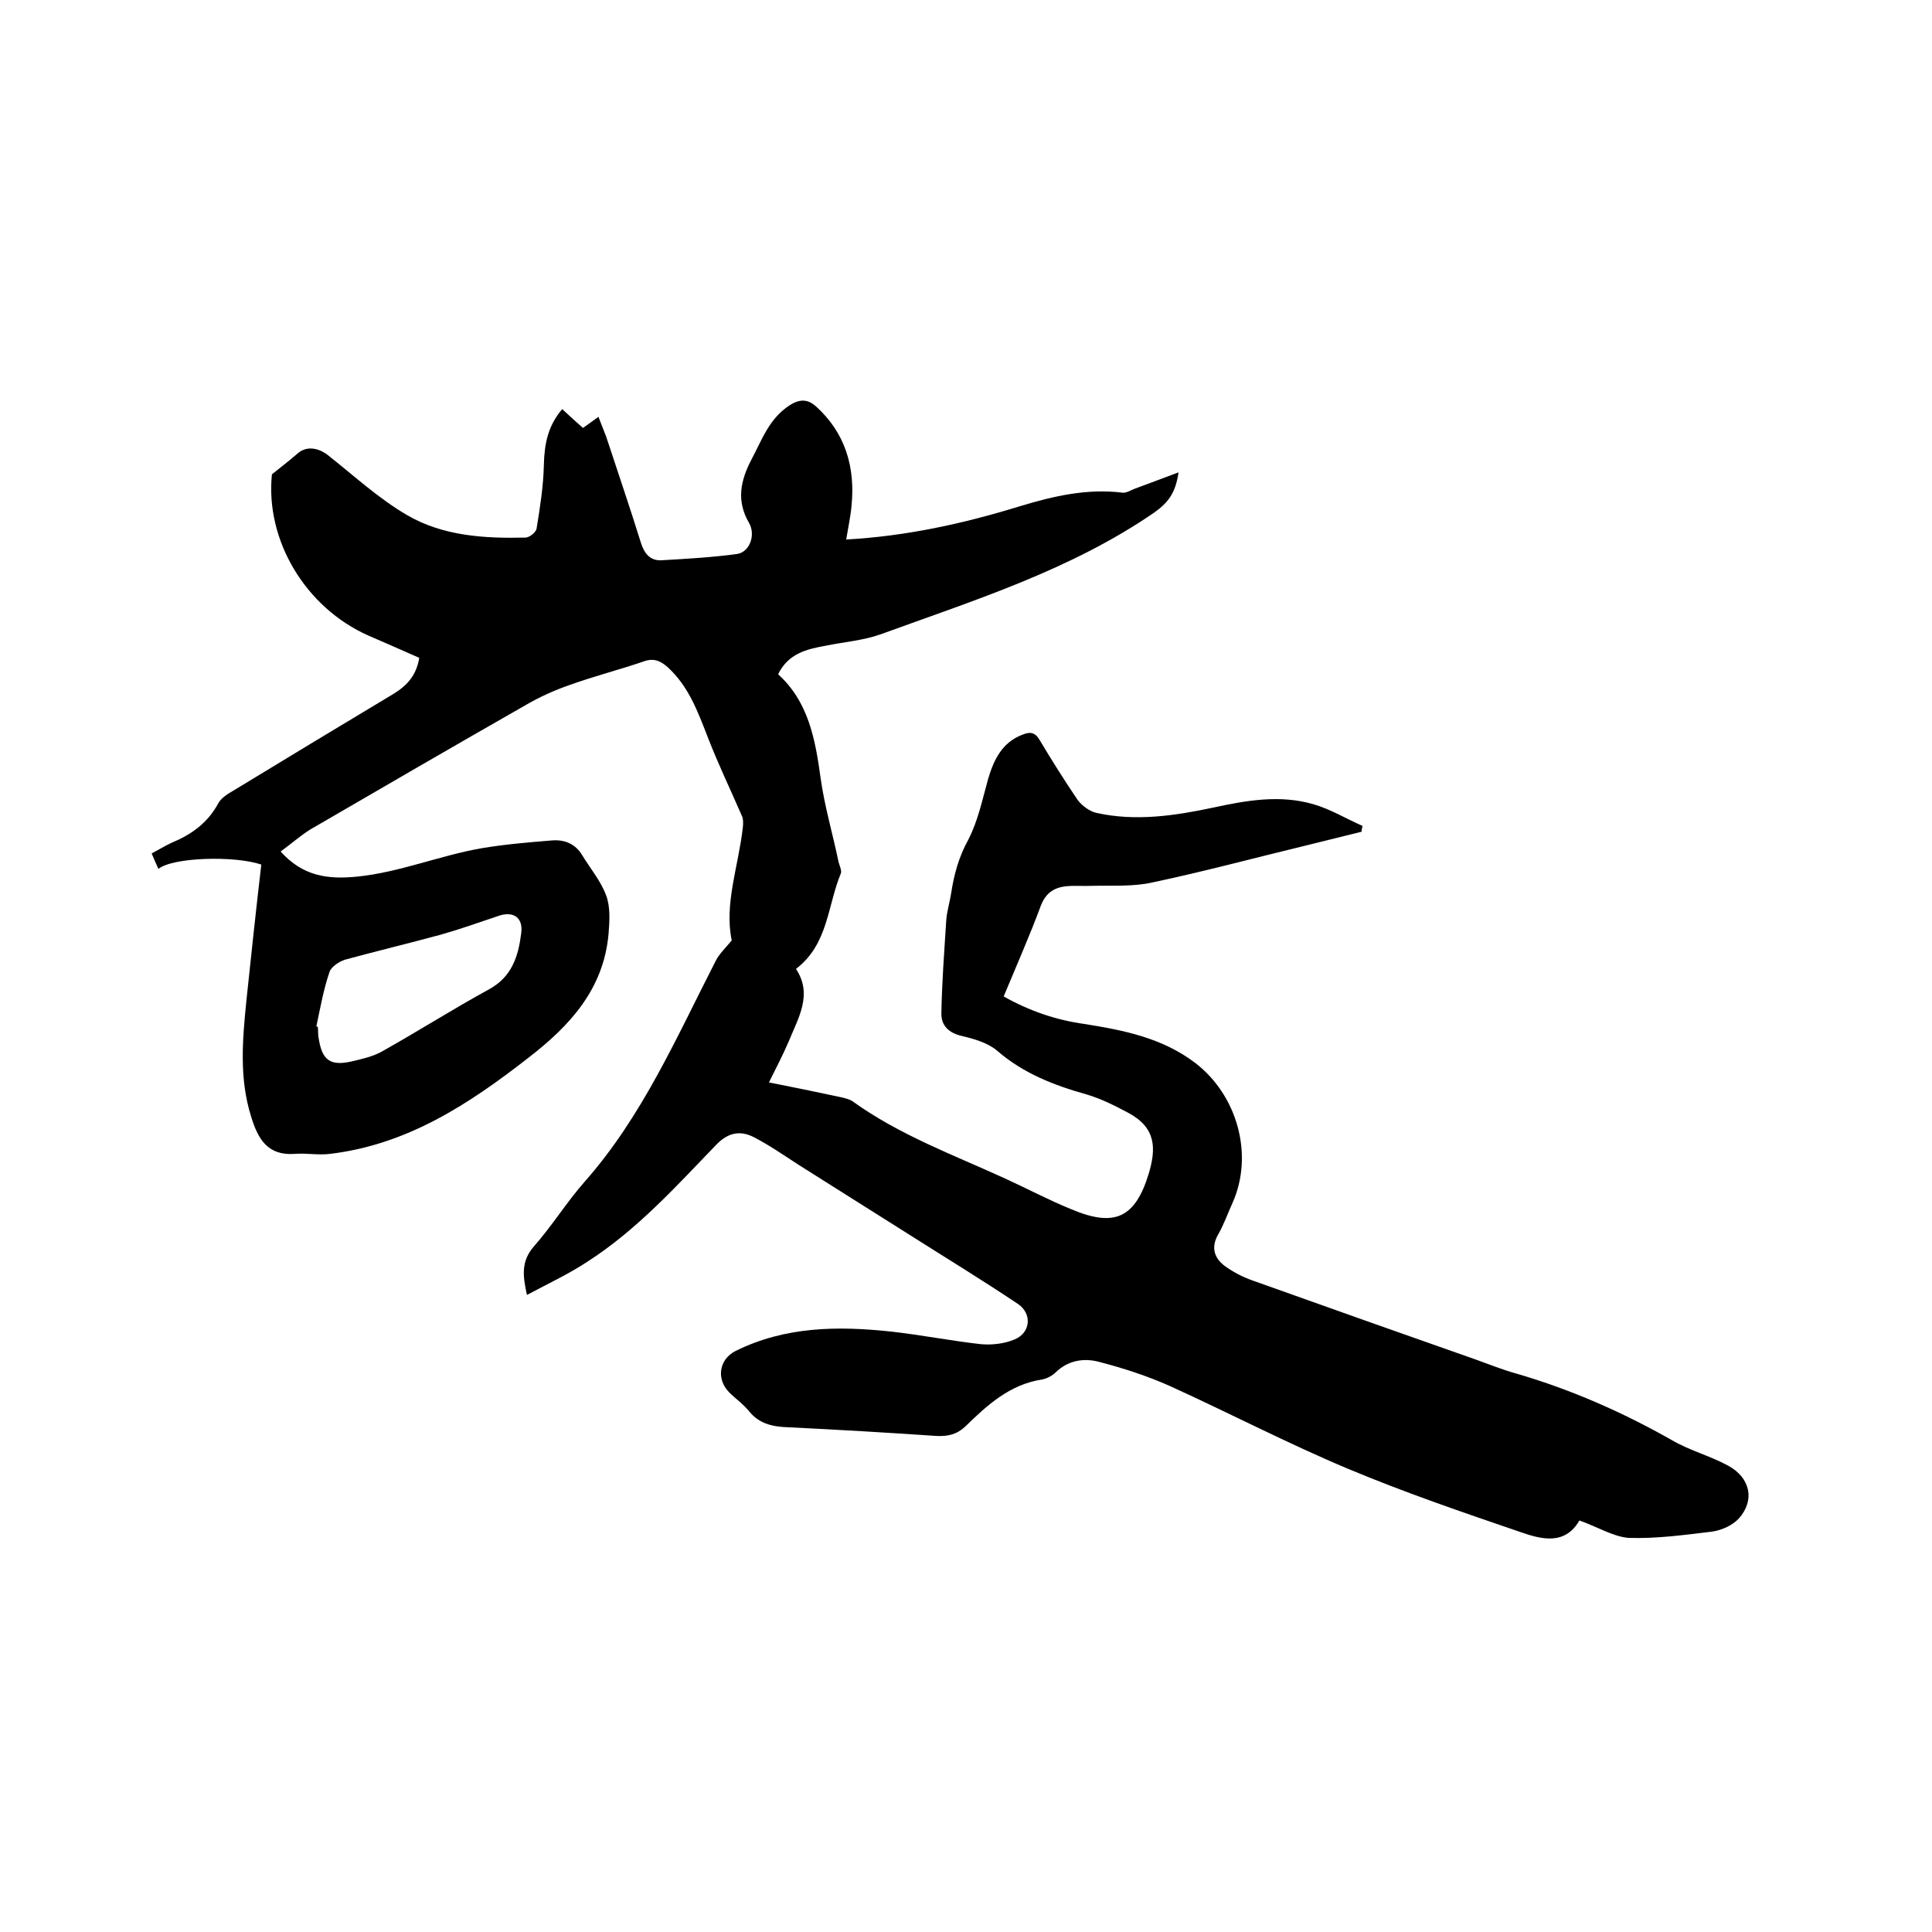 <svg enable-background="new 0 0 400 400" viewBox="0 0 400 400" xmlns="http://www.w3.org/2000/svg"><path d="m327 314.8c-3 5.2-7.9 3.9-12.2 2.4-12-4.1-24-8.2-35.7-13.1-12.4-5.2-24.5-11.5-36.8-17.1-4.7-2.1-9.6-3.7-14.6-5-3.2-.9-6.5-.4-9.1 2.1-.7.7-1.8 1.3-2.8 1.5-6.7 1-11.4 5.3-15.9 9.7-1.8 1.7-3.6 2.1-6 2-10.2-.7-20.5-1.3-30.7-1.8-3.2-.1-6-.7-8.1-3.3-1.2-1.5-2.8-2.6-4.1-3.9-2.8-2.8-2.1-6.9 1.3-8.6 10.3-5.1 21.2-5.2 32.3-4 6.2.7 12.3 1.9 18.5 2.6 2.3.2 4.9-.1 7-1 3.3-1.4 3.6-5.3.7-7.3-7.3-4.9-14.7-9.4-22.1-14.1-7.8-4.9-15.5-9.8-23.3-14.7-3.1-2-6.1-4.1-9.4-5.8-2.8-1.4-5.3-.9-7.7 1.6-8.3 8.6-16.3 17.5-26.5 24.1-3.9 2.6-8.2 4.6-12.7 7-.9-4-1.2-7 1.4-10 3.8-4.3 6.8-9.2 10.6-13.5 11.9-13.5 19-29.9 27.1-45.7.7-1.4 1.9-2.5 3.3-4.2-1.6-7.5 1.4-15.4 2.3-23.4.1-.9.1-1.9-.3-2.6-2.3-5.3-4.8-10.5-6.9-15.9s-4-10.7-8.4-14.7c-1.6-1.4-3-1.9-5.1-1.1-5 1.7-10.1 3-15.1 4.8-3.2 1.1-6.3 2.5-9.2 4.2-14.9 8.5-29.7 17.1-44.5 25.7-2.1 1.3-4 3-6.2 4.6 4.6 5.1 9.7 5.8 15.8 5.2 8.9-.9 17.2-4.4 25.9-5.9 4.8-.8 9.6-1.2 14.5-1.6 2.6-.2 4.8.7 6.2 3 1.7 2.8 3.9 5.4 5 8.4.9 2.4.7 5.3.5 7.9-1 11.4-7.9 19-16.6 25.7-12.3 9.6-25.1 18-41.1 19.9-2.4.3-4.9-.2-7.3 0-5.6.4-7.6-3.1-9-7.7-2.5-7.9-1.8-15.9-1-23.9 1-9.5 2-18.9 3.1-28.3-5.6-1.9-18.4-1.5-21.3.9-.5-1.1-.9-2-1.4-3.2 1.5-.8 2.8-1.6 4.1-2.2 4.1-1.7 7.5-4.1 9.7-8.2.6-1.1 1.9-1.9 3.1-2.6 11-6.7 22.1-13.4 33.1-20 2.8-1.7 4.8-3.8 5.4-7.5-3.4-1.5-7-3.1-10.5-4.6-13.1-5.8-21.4-19.8-20-33.4 2-1.6 3.7-2.9 5.3-4.3 1.8-1.6 4.3-1.3 6.5.5 5.3 4.2 10.3 8.8 16.1 12.2 7.5 4.4 16.1 4.9 24.6 4.7.8 0 2.2-1.1 2.3-1.9.7-4.3 1.4-8.7 1.5-13.1.1-4.3.8-8.1 3.8-11.6 1.4 1.3 2.8 2.6 4.3 3.9 1.1-.8 2-1.4 3.2-2.3.6 1.5 1.1 2.8 1.6 4.1 2.4 7.3 4.9 14.6 7.2 22 .7 2.2 1.9 3.7 4.2 3.6 5.2-.3 10.5-.6 15.7-1.3 2.6-.4 3.9-3.9 2.5-6.4-2.7-4.6-1.8-8.8.5-13.2 2.2-4.1 3.6-8.4 7.9-11.2 2.2-1.4 3.8-1.2 5.4.2 6.1 5.5 8.2 12.6 7.4 20.6-.2 2.3-.7 4.5-1.1 7 12.5-.7 24.3-3.3 36-6.9 6.9-2.1 13.9-3.7 21.2-2.8.8.1 1.7-.5 2.5-.8 2.9-1.1 5.7-2.1 9.1-3.4-.6 4.3-2.2 6.3-5 8.3-17.3 11.9-37.1 18.1-56.6 25.2-3.6 1.3-7.6 1.6-11.5 2.4-3.9.7-7.7 1.6-9.8 5.9 6.3 5.7 7.7 13.5 8.8 21.5.8 5.8 2.5 11.5 3.7 17.3.2.8.7 1.8.5 2.4-2.8 6.7-2.6 14.7-9.3 19.8 3.5 5.3.5 10.1-1.5 15-1.2 2.8-2.6 5.5-4.1 8.5 5.1 1 9.9 2 14.6 3 .9.2 1.9.4 2.7.9 9.7 7 20.9 11.1 31.6 16 4.6 2.1 9.1 4.5 13.8 6.4 8.8 3.7 13.1 1.8 15.9-7.3 1.6-5.3 1.6-9.6-4.2-12.7-2.8-1.5-5.6-2.9-8.6-3.8-6.8-1.9-13.2-4.4-18.6-9.1-1.9-1.6-4.7-2.4-7.2-3-2.7-.6-4.3-2.1-4.3-4.6.1-6.4.6-12.8 1-19.2.1-1.9.7-3.7 1-5.6.6-4 1.6-7.7 3.6-11.3 2-3.9 2.9-8.3 4.1-12.6 1.2-4 2.9-7.5 7.1-9.1 1.7-.7 2.7-.4 3.6 1.2 2.5 4.2 5.1 8.3 7.8 12.3.9 1.2 2.5 2.4 3.9 2.7 8.1 1.8 16.2.6 24.2-1.1 6.9-1.5 13.8-2.7 20.7-.7 3.5 1 6.8 3 10.2 4.5-.1.4-.2.8-.2 1.2-3.6.9-7.3 1.8-10.9 2.7-10.8 2.6-21.5 5.5-32.4 7.8-4 .9-8.2.6-12.3.7-1.9.1-3.8-.1-5.7.1-2.4.3-4.1 1.4-5.1 4-2.3 6.2-5 12.3-7.7 18.8 5.3 3 10.9 4.9 16.7 5.7 8.2 1.3 16.2 2.9 23 8.1 8.7 6.7 12.1 19 7.7 28.9-1 2.2-1.8 4.5-3 6.6-1.6 2.8-.7 5 1.5 6.6 1.7 1.2 3.6 2.2 5.6 2.9 15.4 5.5 30.9 11 46.3 16.4 2.8 1 5.5 2.1 8.4 2.9 11.3 3.3 22 8 32.2 13.8 3.6 2.1 7.8 3.2 11.5 5.2 4.7 2.5 5.7 7.2 2.3 11-1.3 1.4-3.5 2.4-5.5 2.7-5.8.7-11.6 1.5-17.4 1.3-3.2-.3-6.4-2.3-10.1-3.6zm-261.5-102.3c.1 0 .2.1.3.1.1.8 0 1.7.2 2.5.7 4.4 2.4 5.6 6.6 4.7 2.2-.5 4.4-1 6.3-2 7.5-4.2 14.9-8.9 22.4-13 4.7-2.6 6-6.8 6.6-11.5.5-3.4-1.7-4.8-4.9-3.6-3.9 1.3-7.8 2.7-11.7 3.8-6.6 1.8-13.3 3.4-19.9 5.2-1.2.4-2.9 1.5-3.2 2.6-1.2 3.5-1.9 7.4-2.7 11.2z"/></svg>